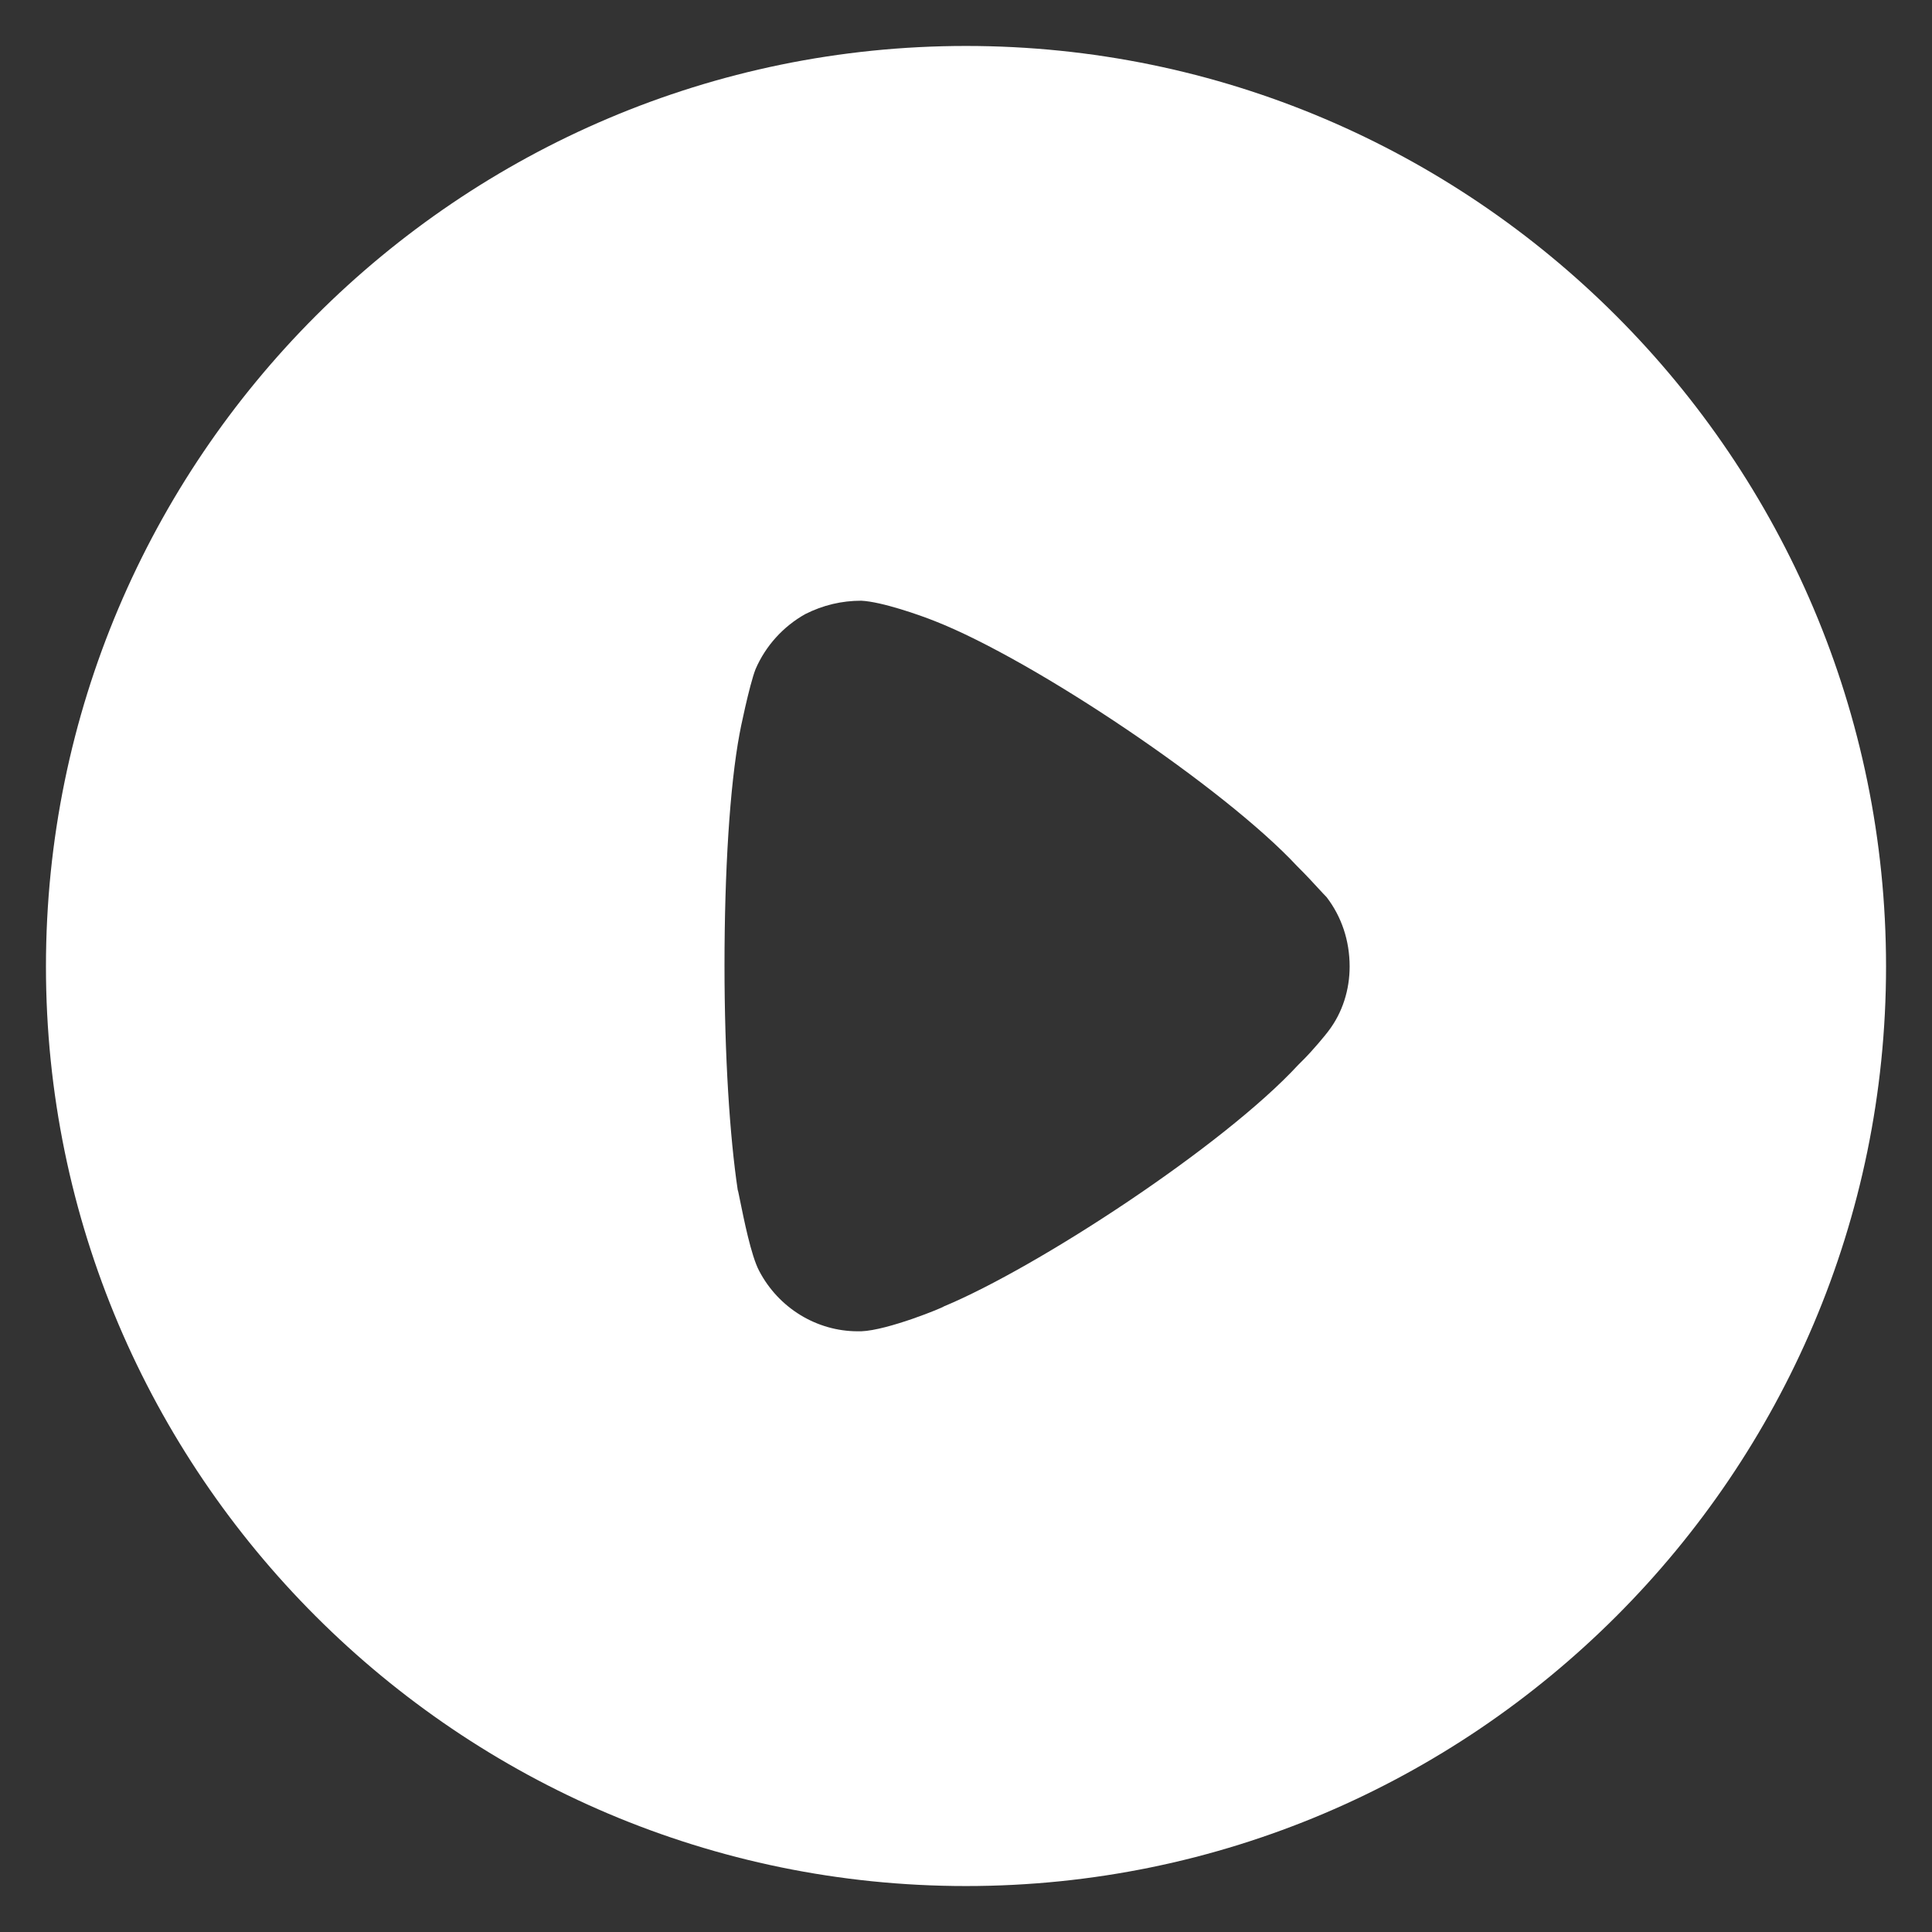 <svg width="14" height="14" viewBox="0 0 14 14" fill="none" xmlns="http://www.w3.org/2000/svg">
<rect x="0" y="0" width="14" height="14" fill="#333333" stroke="none"/>
<path fill-rule="evenodd" clip-rule="evenodd" d="M0.333 7.004C0.333 3.324 3.325 0.333 7 0.333C10.675 0.333 13.667 3.324 13.667 7.004C13.667 10.676 10.675 13.667 7 13.667C3.325 13.667 0.333 10.676 0.333 7.004ZM9.445 7.679C9.516 7.608 9.606 7.499 9.625 7.473C9.729 7.338 9.78 7.171 9.78 7.004C9.78 6.817 9.722 6.643 9.613 6.501C9.596 6.484 9.58 6.466 9.563 6.448C9.521 6.402 9.459 6.335 9.4 6.277C8.873 5.71 7.495 4.784 6.775 4.501C6.665 4.457 6.389 4.36 6.241 4.353C6.099 4.353 5.964 4.385 5.835 4.45C5.675 4.54 5.548 4.68 5.475 4.849C5.43 4.964 5.359 5.311 5.359 5.318C5.288 5.698 5.25 6.315 5.25 6.997C5.25 7.647 5.288 8.238 5.346 8.624C5.348 8.625 5.353 8.653 5.362 8.696C5.389 8.827 5.442 9.098 5.501 9.209C5.642 9.479 5.919 9.647 6.215 9.647H6.241C6.434 9.64 6.839 9.473 6.839 9.467C7.521 9.183 8.866 8.303 9.407 7.717L9.445 7.679Z" fill="white"/>
</svg>
